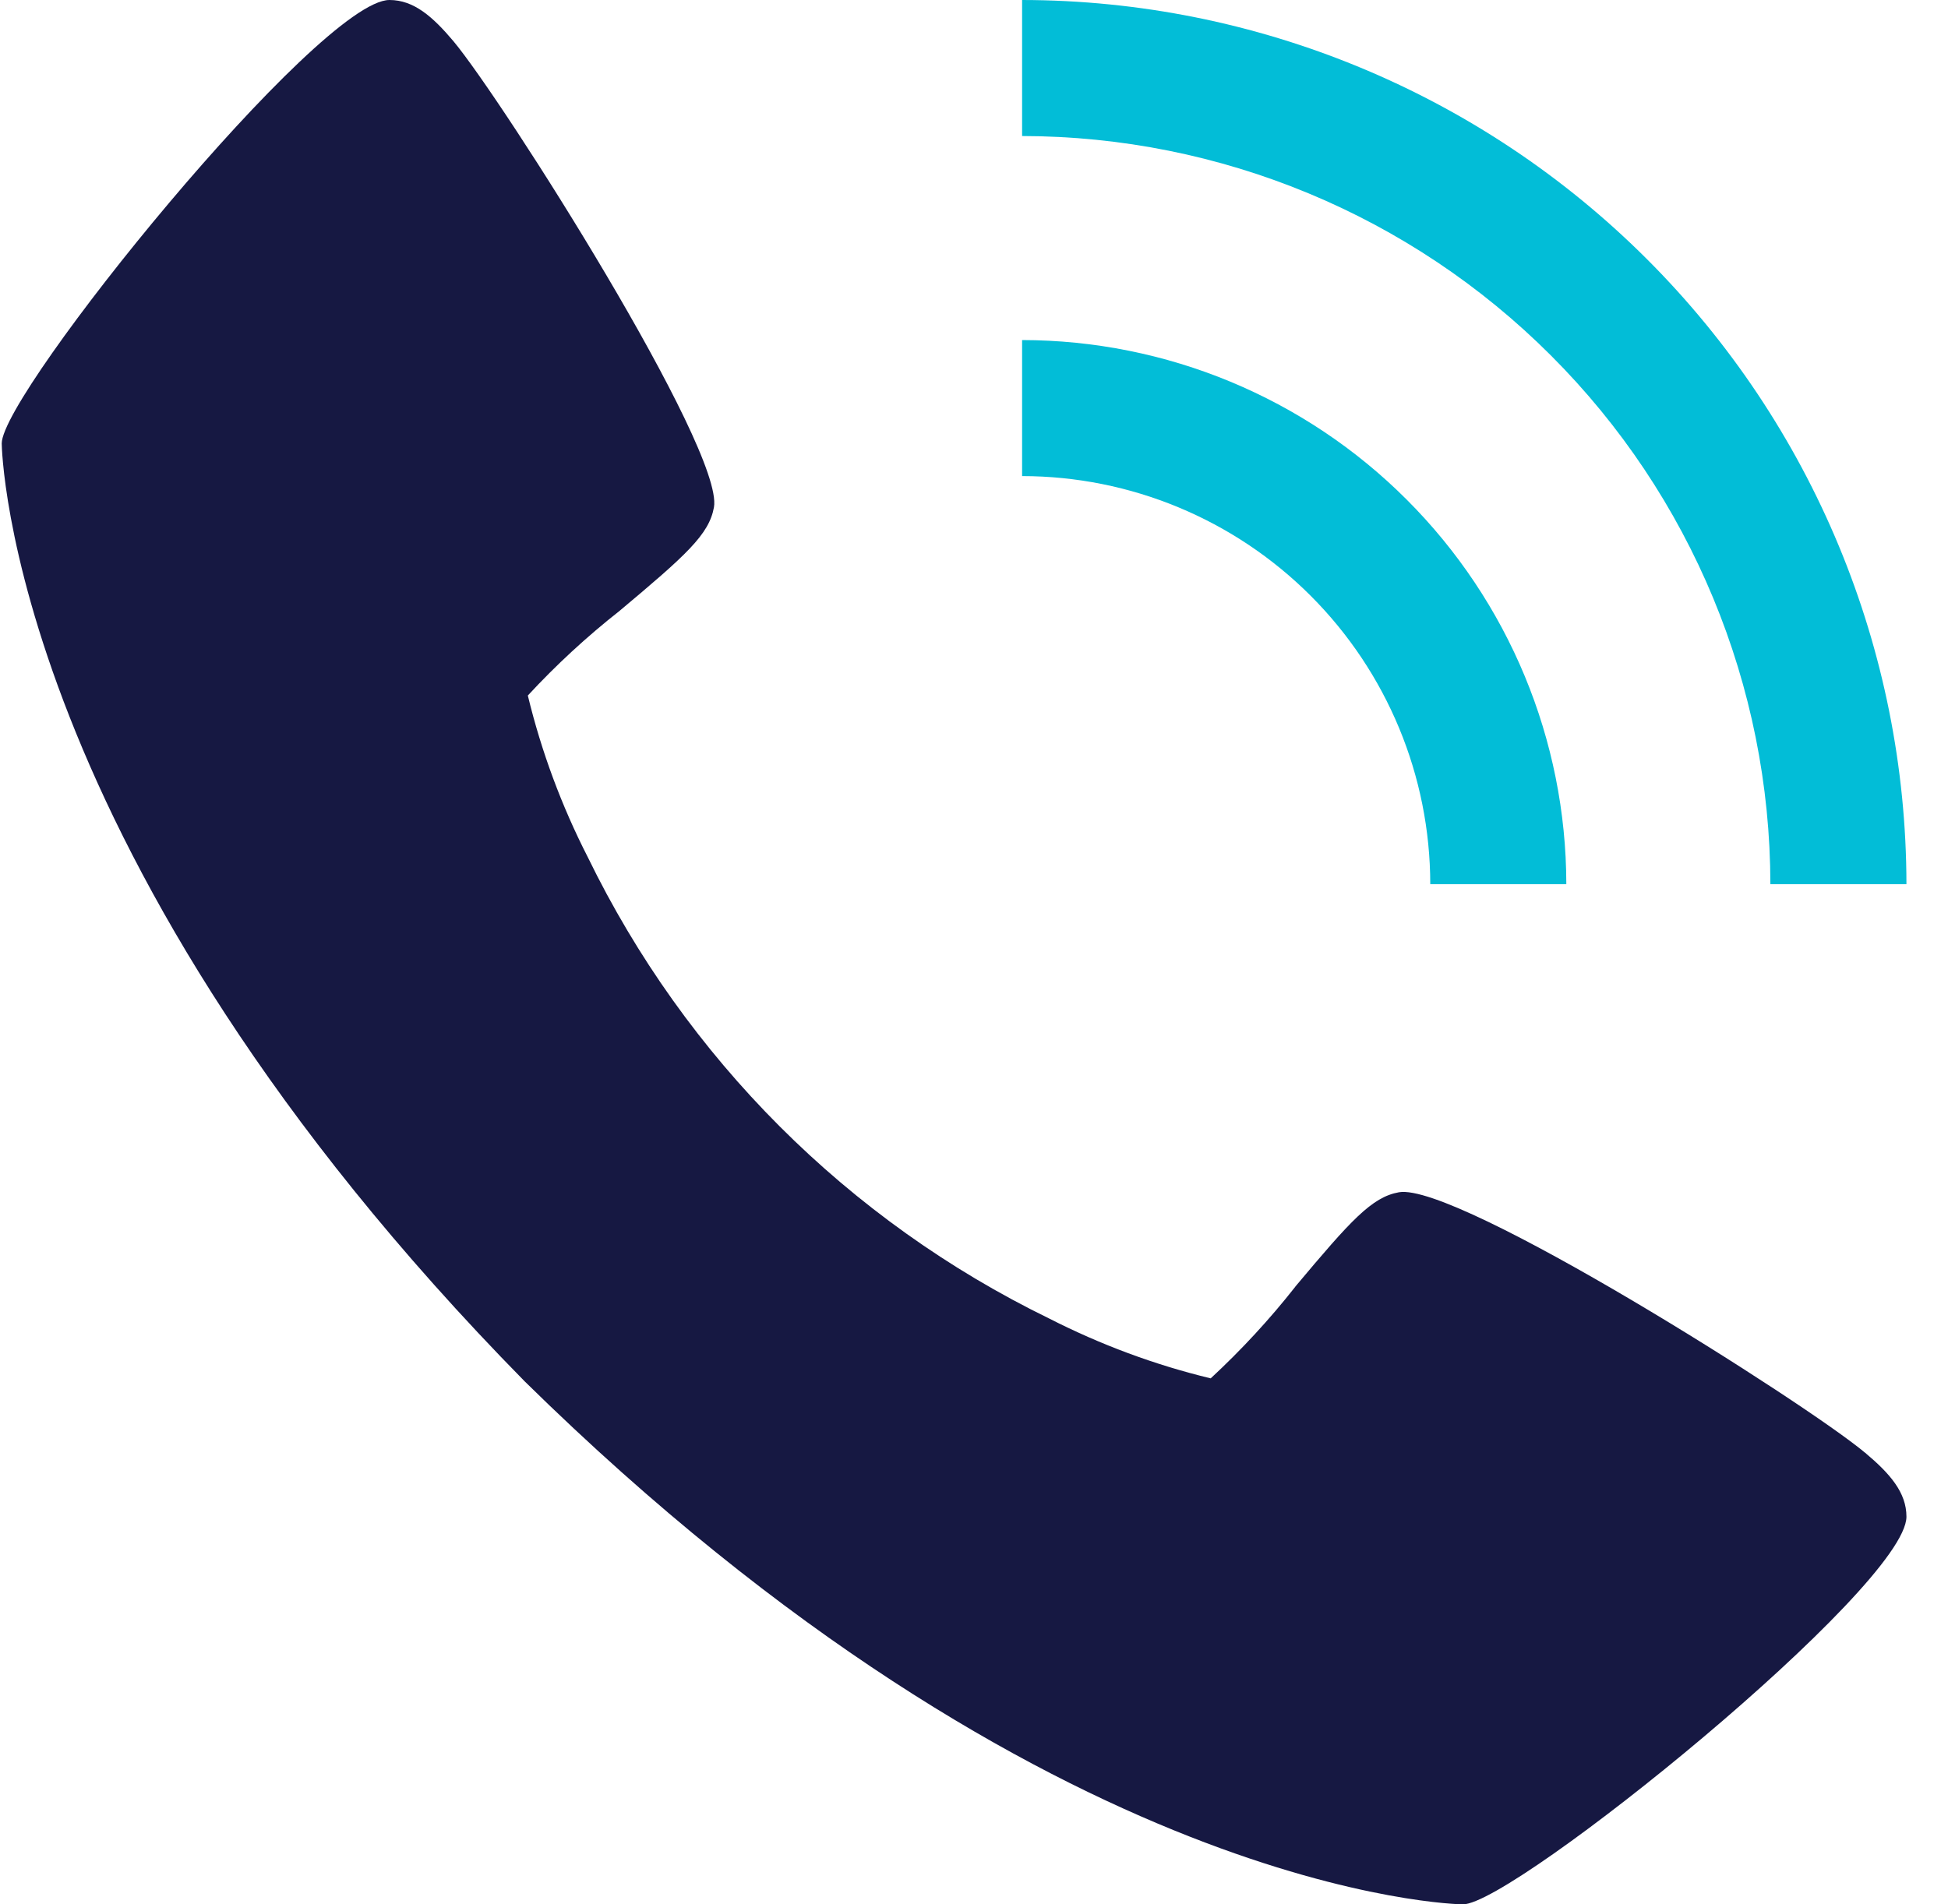 <?xml version="1.0" encoding="UTF-8"?> <svg xmlns="http://www.w3.org/2000/svg" width="45" height="44" viewBox="0 0 45 44" fill="none"><path d="M43.085 33.566C41.712 32.415 33.657 27.313 32.317 27.547C31.689 27.659 31.207 28.195 29.921 29.729H29.923C29.328 30.486 28.674 31.193 27.968 31.847C26.674 31.535 25.423 31.069 24.236 30.464C19.591 28.201 15.837 24.447 13.576 19.8C12.971 18.616 12.506 17.362 12.193 16.07C12.847 15.363 13.555 14.71 14.311 14.115C15.845 12.829 16.381 12.351 16.493 11.719C16.727 10.377 11.622 2.326 10.474 0.951C9.993 0.381 9.557 0 8.997 0C7.375 0 0.04 9.071 0.04 10.246C0.04 10.342 0.197 19.784 12.122 31.918C24.256 43.843 33.698 44 33.795 44C34.969 44 44.04 36.665 44.04 35.043C44.04 34.483 43.659 34.047 43.086 33.566L43.085 33.566Z" fill="#161842"></path><path d="M33.04 20.429H36.183C36.179 17.096 34.853 13.9 32.496 11.544C30.141 9.187 26.945 7.861 23.611 7.857V11C26.112 11.002 28.508 11.996 30.276 13.764C32.044 15.532 33.038 17.928 33.04 20.429L33.04 20.429Z" fill="#02BDD7"></path><path d="M40.897 20.429H44.04C44.034 15.013 41.879 9.819 38.049 5.991C34.22 2.161 29.027 0.006 23.611 0V3.143C28.194 3.149 32.588 4.972 35.827 8.213C39.068 11.452 40.891 15.846 40.897 20.429Z" fill="#02BDD7"></path></svg> 